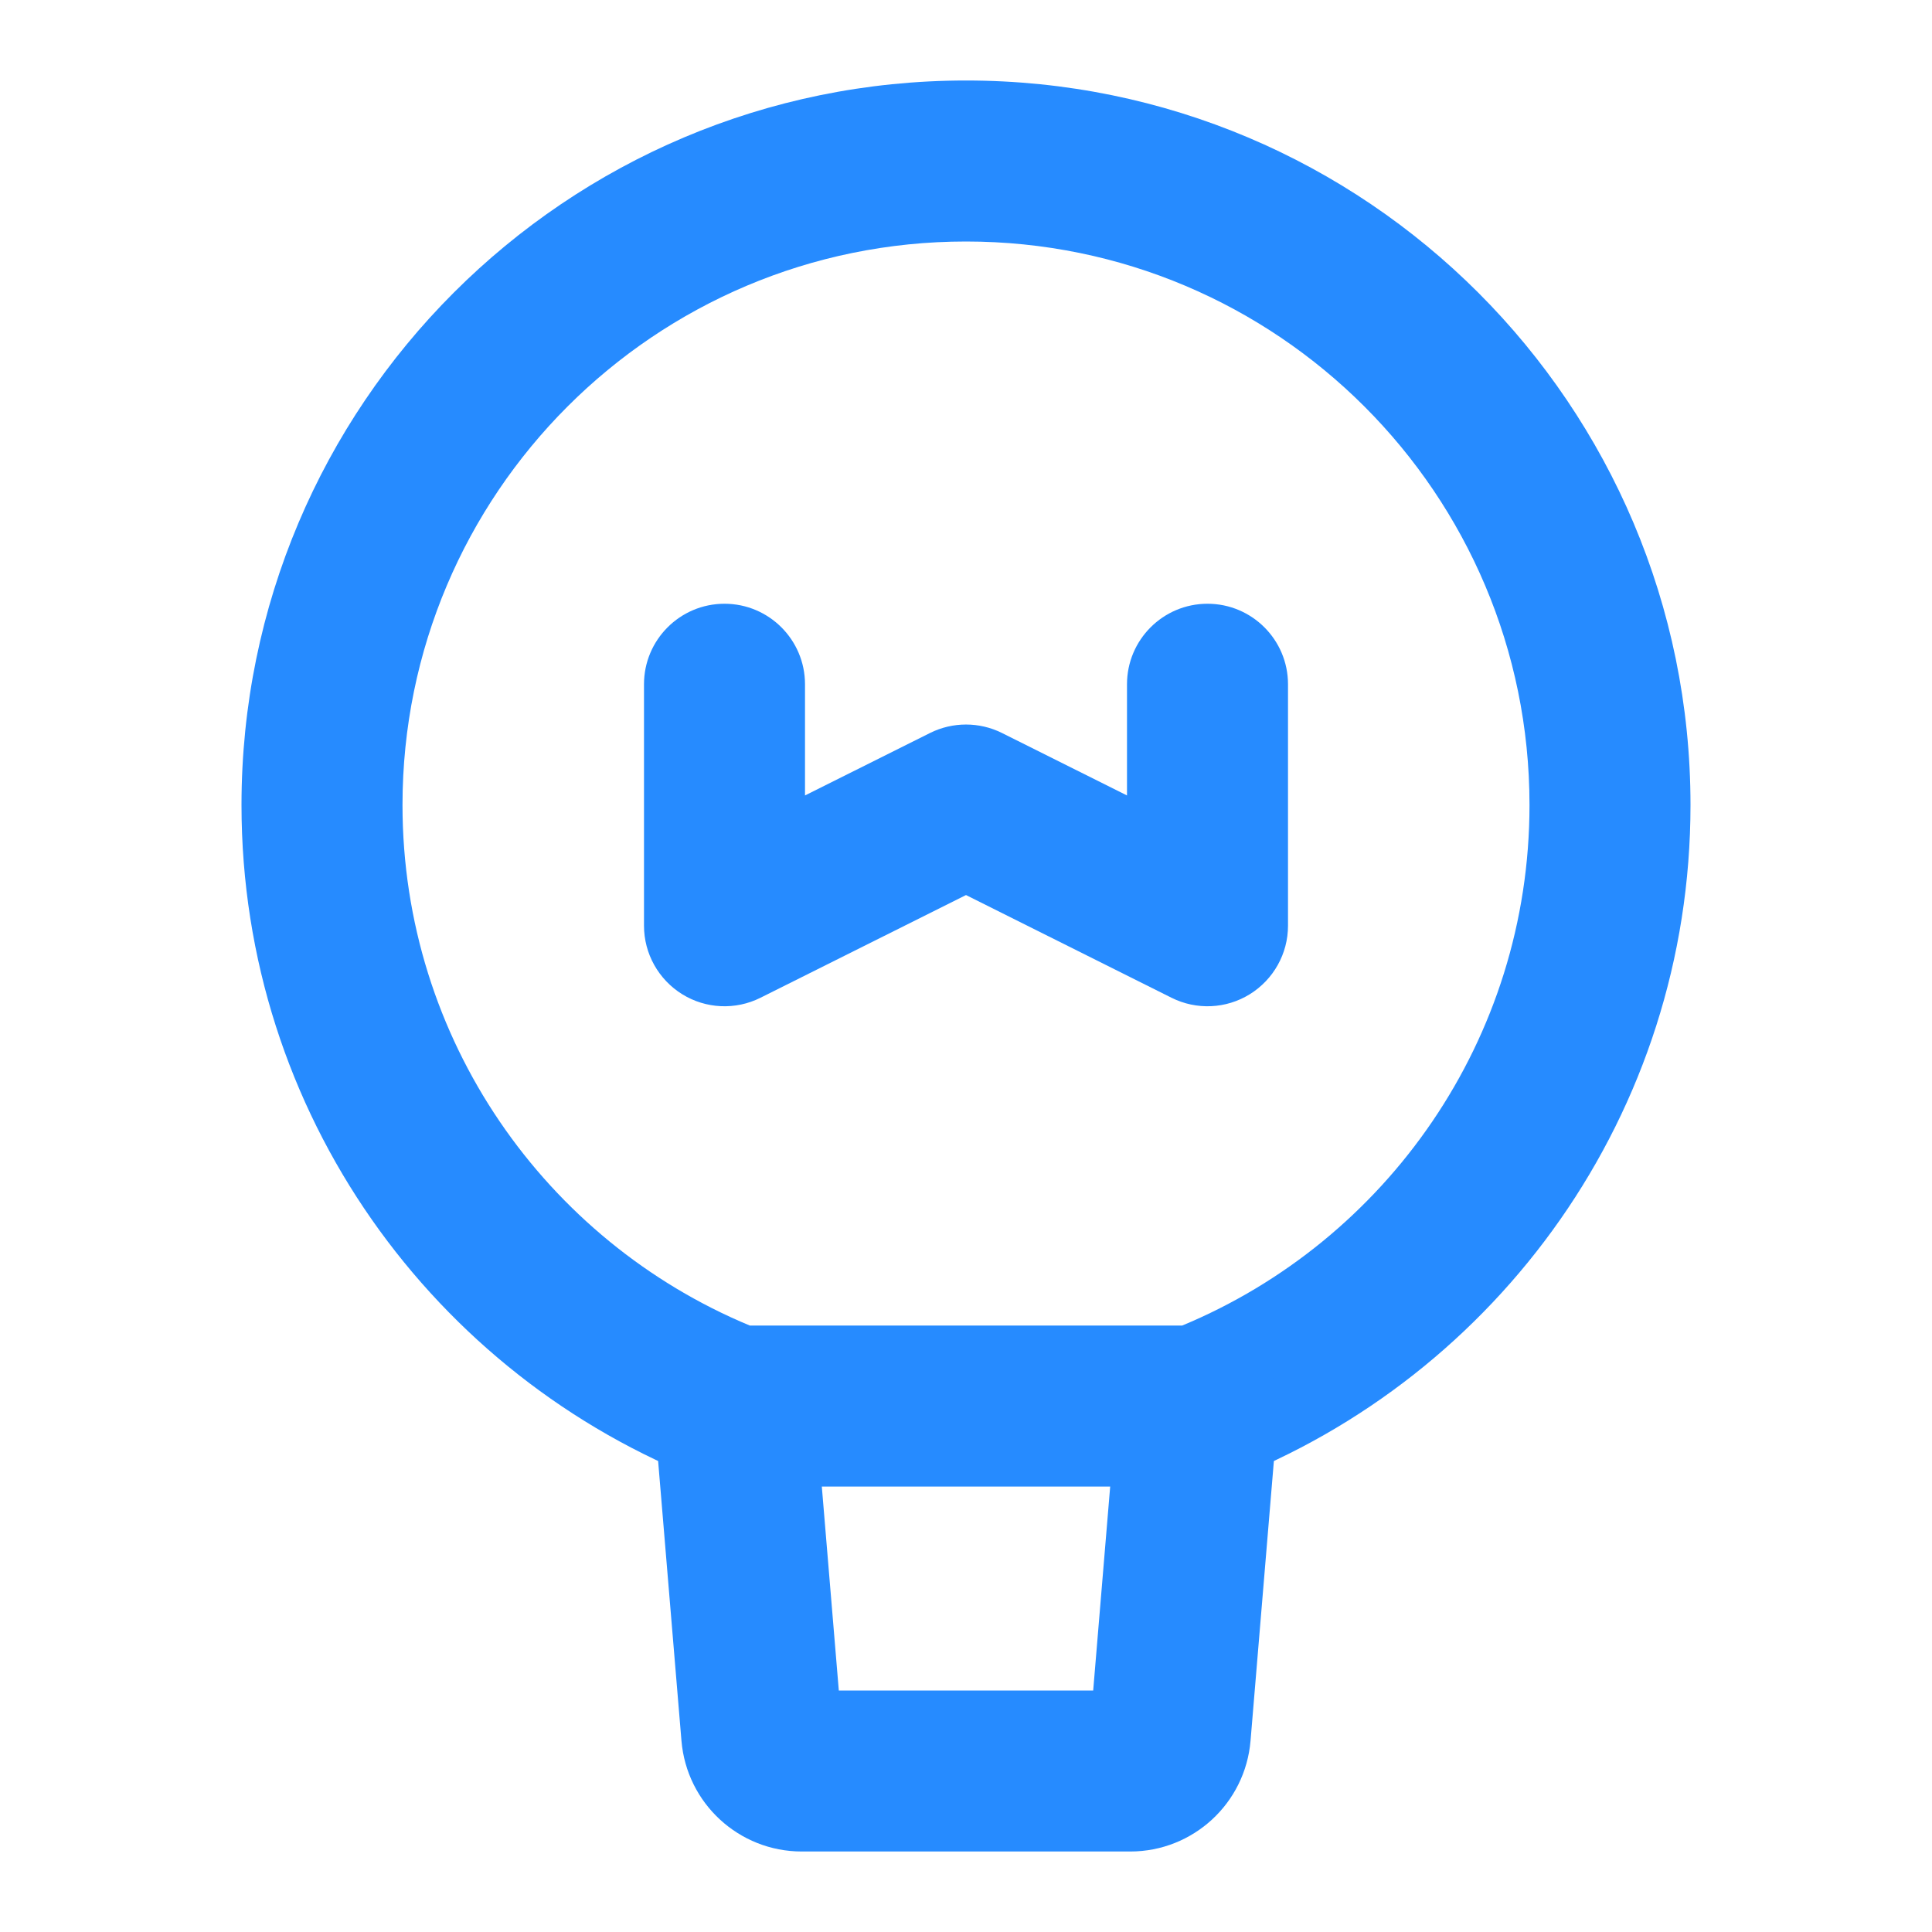 <svg width="18" height="18" viewBox="0 0 18 18" fill="none" xmlns="http://www.w3.org/2000/svg">
<path fill-rule="evenodd" clip-rule="evenodd" d="M9 2.25C6.1 2.25 3.75 4.6 3.75 7.5C3.75 9.685 5.085 11.56 6.986 12.35H11.014C12.915 11.56 14.25 9.685 14.25 7.5C14.25 4.6 11.899 2.25 9 2.25ZM2.25 7.5C2.25 3.772 5.272 0.75 9 0.75C12.728 0.75 15.75 3.772 15.75 7.5C15.75 10.373 13.955 12.825 11.428 13.8C11.342 13.833 11.251 13.85 11.158 13.85H6.842C6.749 13.85 6.658 13.833 6.572 13.8C4.045 12.825 2.25 10.373 2.25 7.5Z" fill="#268BFF"/>
<path fill-rule="evenodd" clip-rule="evenodd" d="M6.779 12.353C7.192 12.318 7.555 12.625 7.589 13.038L7.815 15.75H10.185L10.411 13.038C10.445 12.625 10.808 12.318 11.221 12.353C11.633 12.387 11.94 12.75 11.906 13.162L11.651 16.218L11.651 16.218C11.602 16.802 11.115 17.25 10.53 17.25H7.47C6.885 17.25 6.398 16.802 6.349 16.218C6.349 16.218 6.349 16.218 6.349 16.218L6.094 13.162C6.06 12.75 6.367 12.387 6.779 12.353Z" fill="#268BFF"/>
<path fill-rule="evenodd" clip-rule="evenodd" d="M6.75 5.625C7.164 5.625 7.5 5.961 7.5 6.375V7.411L8.665 6.829C8.876 6.724 9.124 6.724 9.335 6.829L10.5 7.411V6.375C10.5 5.961 10.836 5.625 11.25 5.625C11.664 5.625 12 5.961 12 6.375V8.625C12 8.885 11.865 9.126 11.644 9.263C11.423 9.4 11.147 9.412 10.915 9.296L9 8.339L7.085 9.296C6.853 9.412 6.577 9.4 6.356 9.263C6.135 9.126 6 8.885 6 8.625V6.375C6 5.961 6.336 5.625 6.75 5.625Z" fill="#268BFF"/>
</svg>
